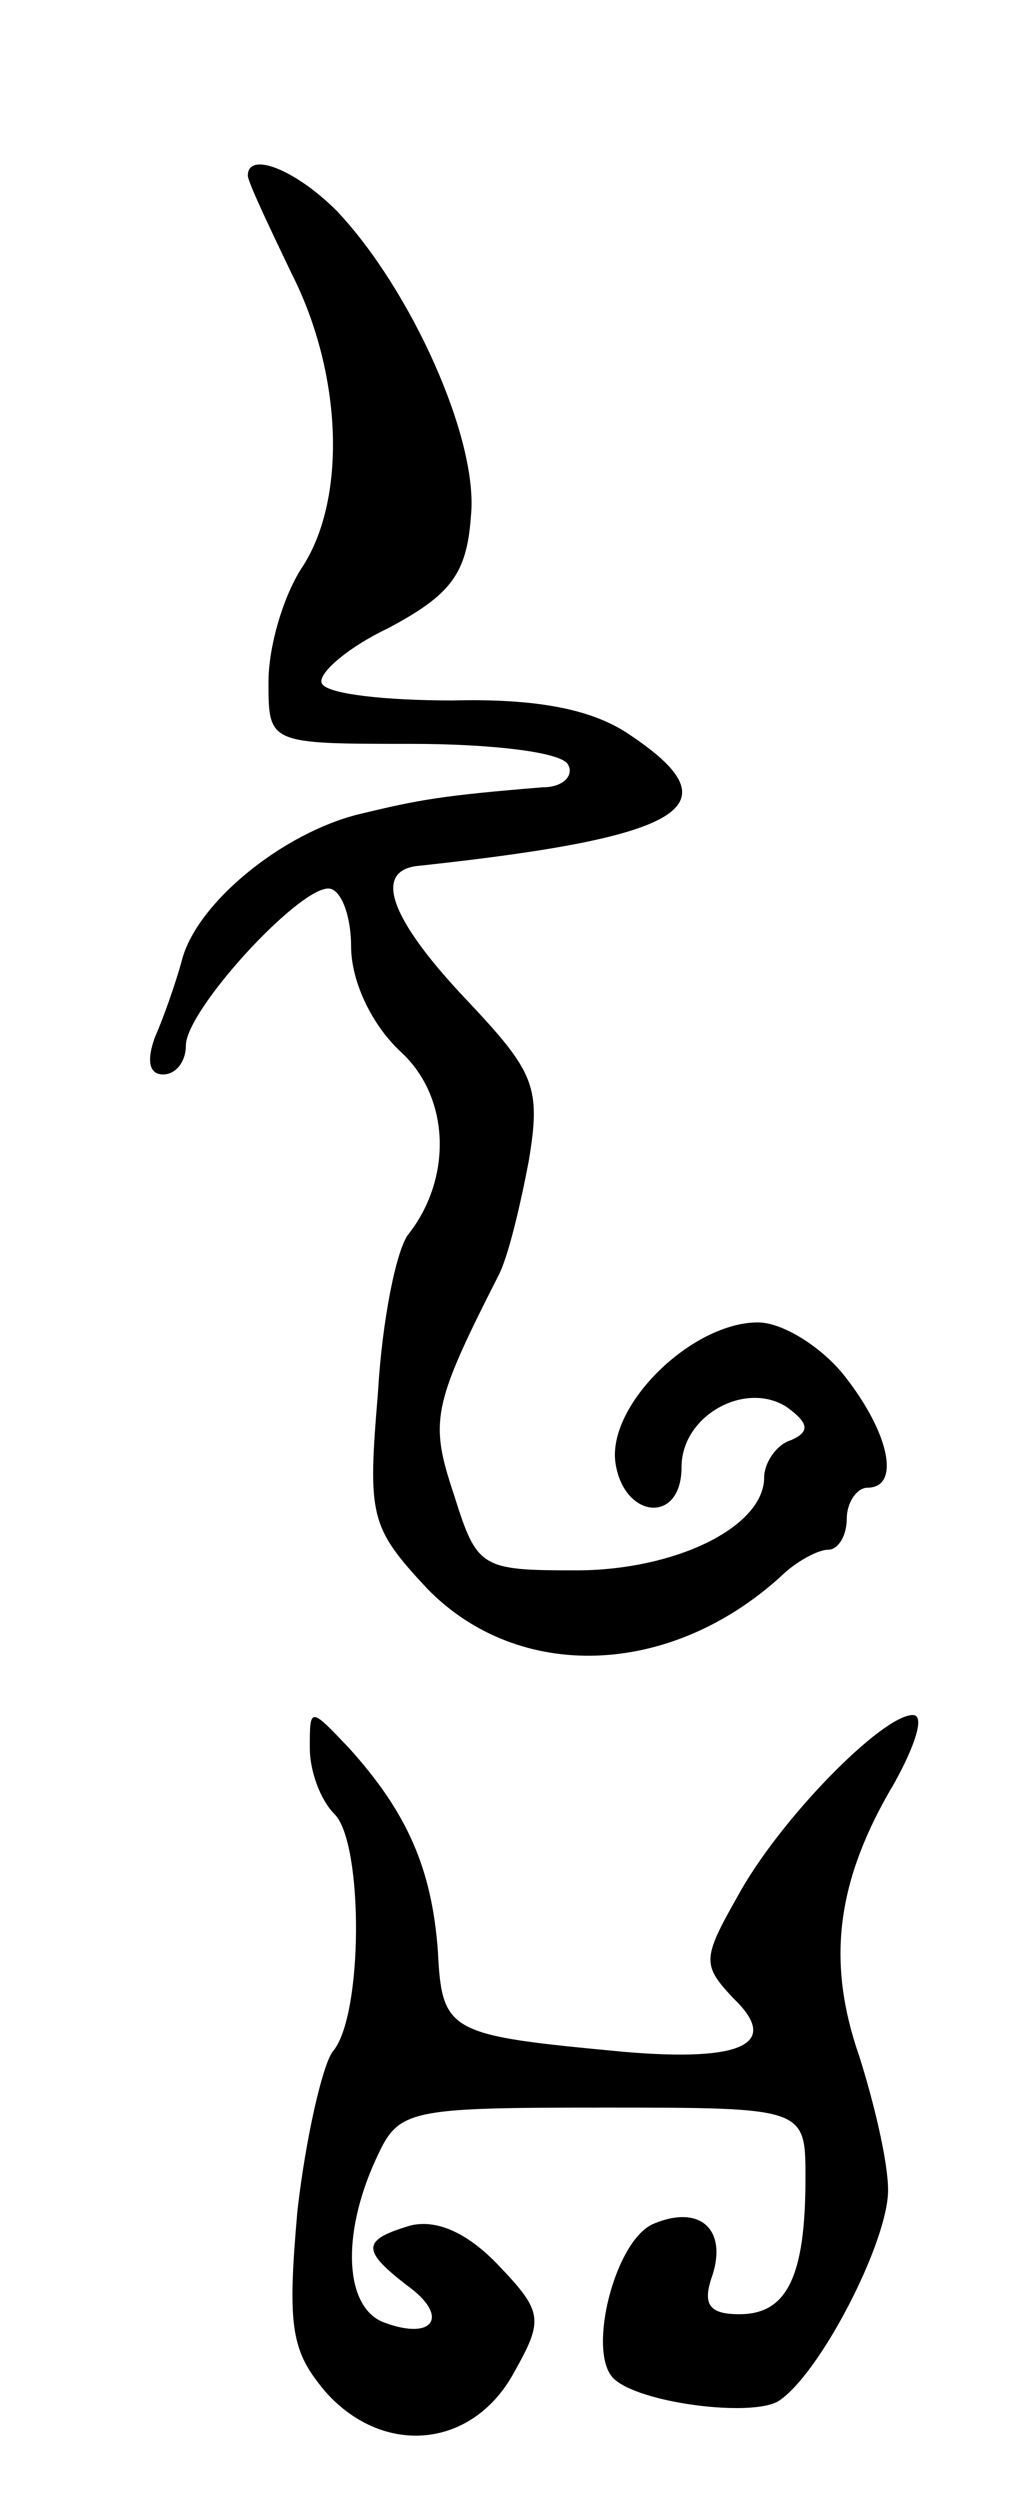 <svg version="1.0" xmlns="http://www.w3.org/2000/svg" width="49" height="121" viewBox="0 0 49 121" ><g transform="translate(0,121) scale(0.1,-0.1)" ><path d="M120 1125 c0 -3 10 -24 21 -47 25 -49 27 -110 5 -143 -9 -14 -16 -38 -16 -55 0 -30 0 -30 69 -30 39 0 73 -4 76 -10 3 -5 -2 -11 -12 -11 -49 -4 -60 -6 -89 -13 -37 -9 -79 -43 -86 -71 -3 -11 -9 -28 -13 -37 -4 -11 -3 -18 4 -18 6 0 11 6 11 14 0 17 54 76 69 76 6 0 11 -13 11 -28 0 -17 10 -38 24 -51 24 -22 25 -61 4 -88 -6 -7 -13 -42 -15 -77 -5 -60 -4 -65 24 -95 44 -45 117 -43 171 6 7 7 18 13 23 13 5 0 9 7 9 15 0 8 5 15 10 15 16 0 11 26 -11 54 -11 14 -30 26 -42 26 -32 0 -73 -40 -69 -68 4 -27 32 -30 32 -2 0 25 31 42 51 29 11 -8 11 -12 2 -16 -7 -2 -13 -11 -13 -18 0 -24 -43 -45 -91 -45 -46 0 -48 1 -59 36 -12 36 -11 43 21 106 5 9 11 35 15 56 6 36 3 43 -30 78 -37 39 -46 63 -23 65 130 14 154 29 101 64 -18 12 -45 17 -85 16 -32 0 -60 3 -63 8 -3 4 11 17 32 27 30 16 38 26 40 54 4 37 -29 110 -65 148 -20 20 -43 29 -43 17z"/><path d="M150 364 c0 -11 5 -25 12 -32 14 -14 14 -98 -1 -115 -5 -7 -13 -42 -17 -77 -5 -57 -3 -68 14 -88 28 -31 71 -27 91 10 14 25 14 29 -7 51 -15 16 -30 23 -43 20 -24 -7 -24 -12 -2 -29 21 -15 13 -27 -11 -18 -19 7 -21 42 -4 79 11 24 14 25 110 25 98 0 98 0 98 -34 0 -48 -9 -66 -32 -66 -15 0 -18 5 -13 19 7 22 -6 34 -28 25 -19 -7 -33 -62 -20 -75 12 -12 67 -19 80 -11 20 13 53 77 53 102 0 14 -7 43 -14 65 -16 46 -11 85 17 132 10 18 15 33 9 33 -15 0 -65 -51 -85 -88 -17 -30 -17 -33 -2 -49 23 -22 5 -31 -53 -26 -85 8 -88 9 -90 49 -3 40 -15 67 -43 98 -19 20 -19 20 -19 0z"/></g></svg> 
